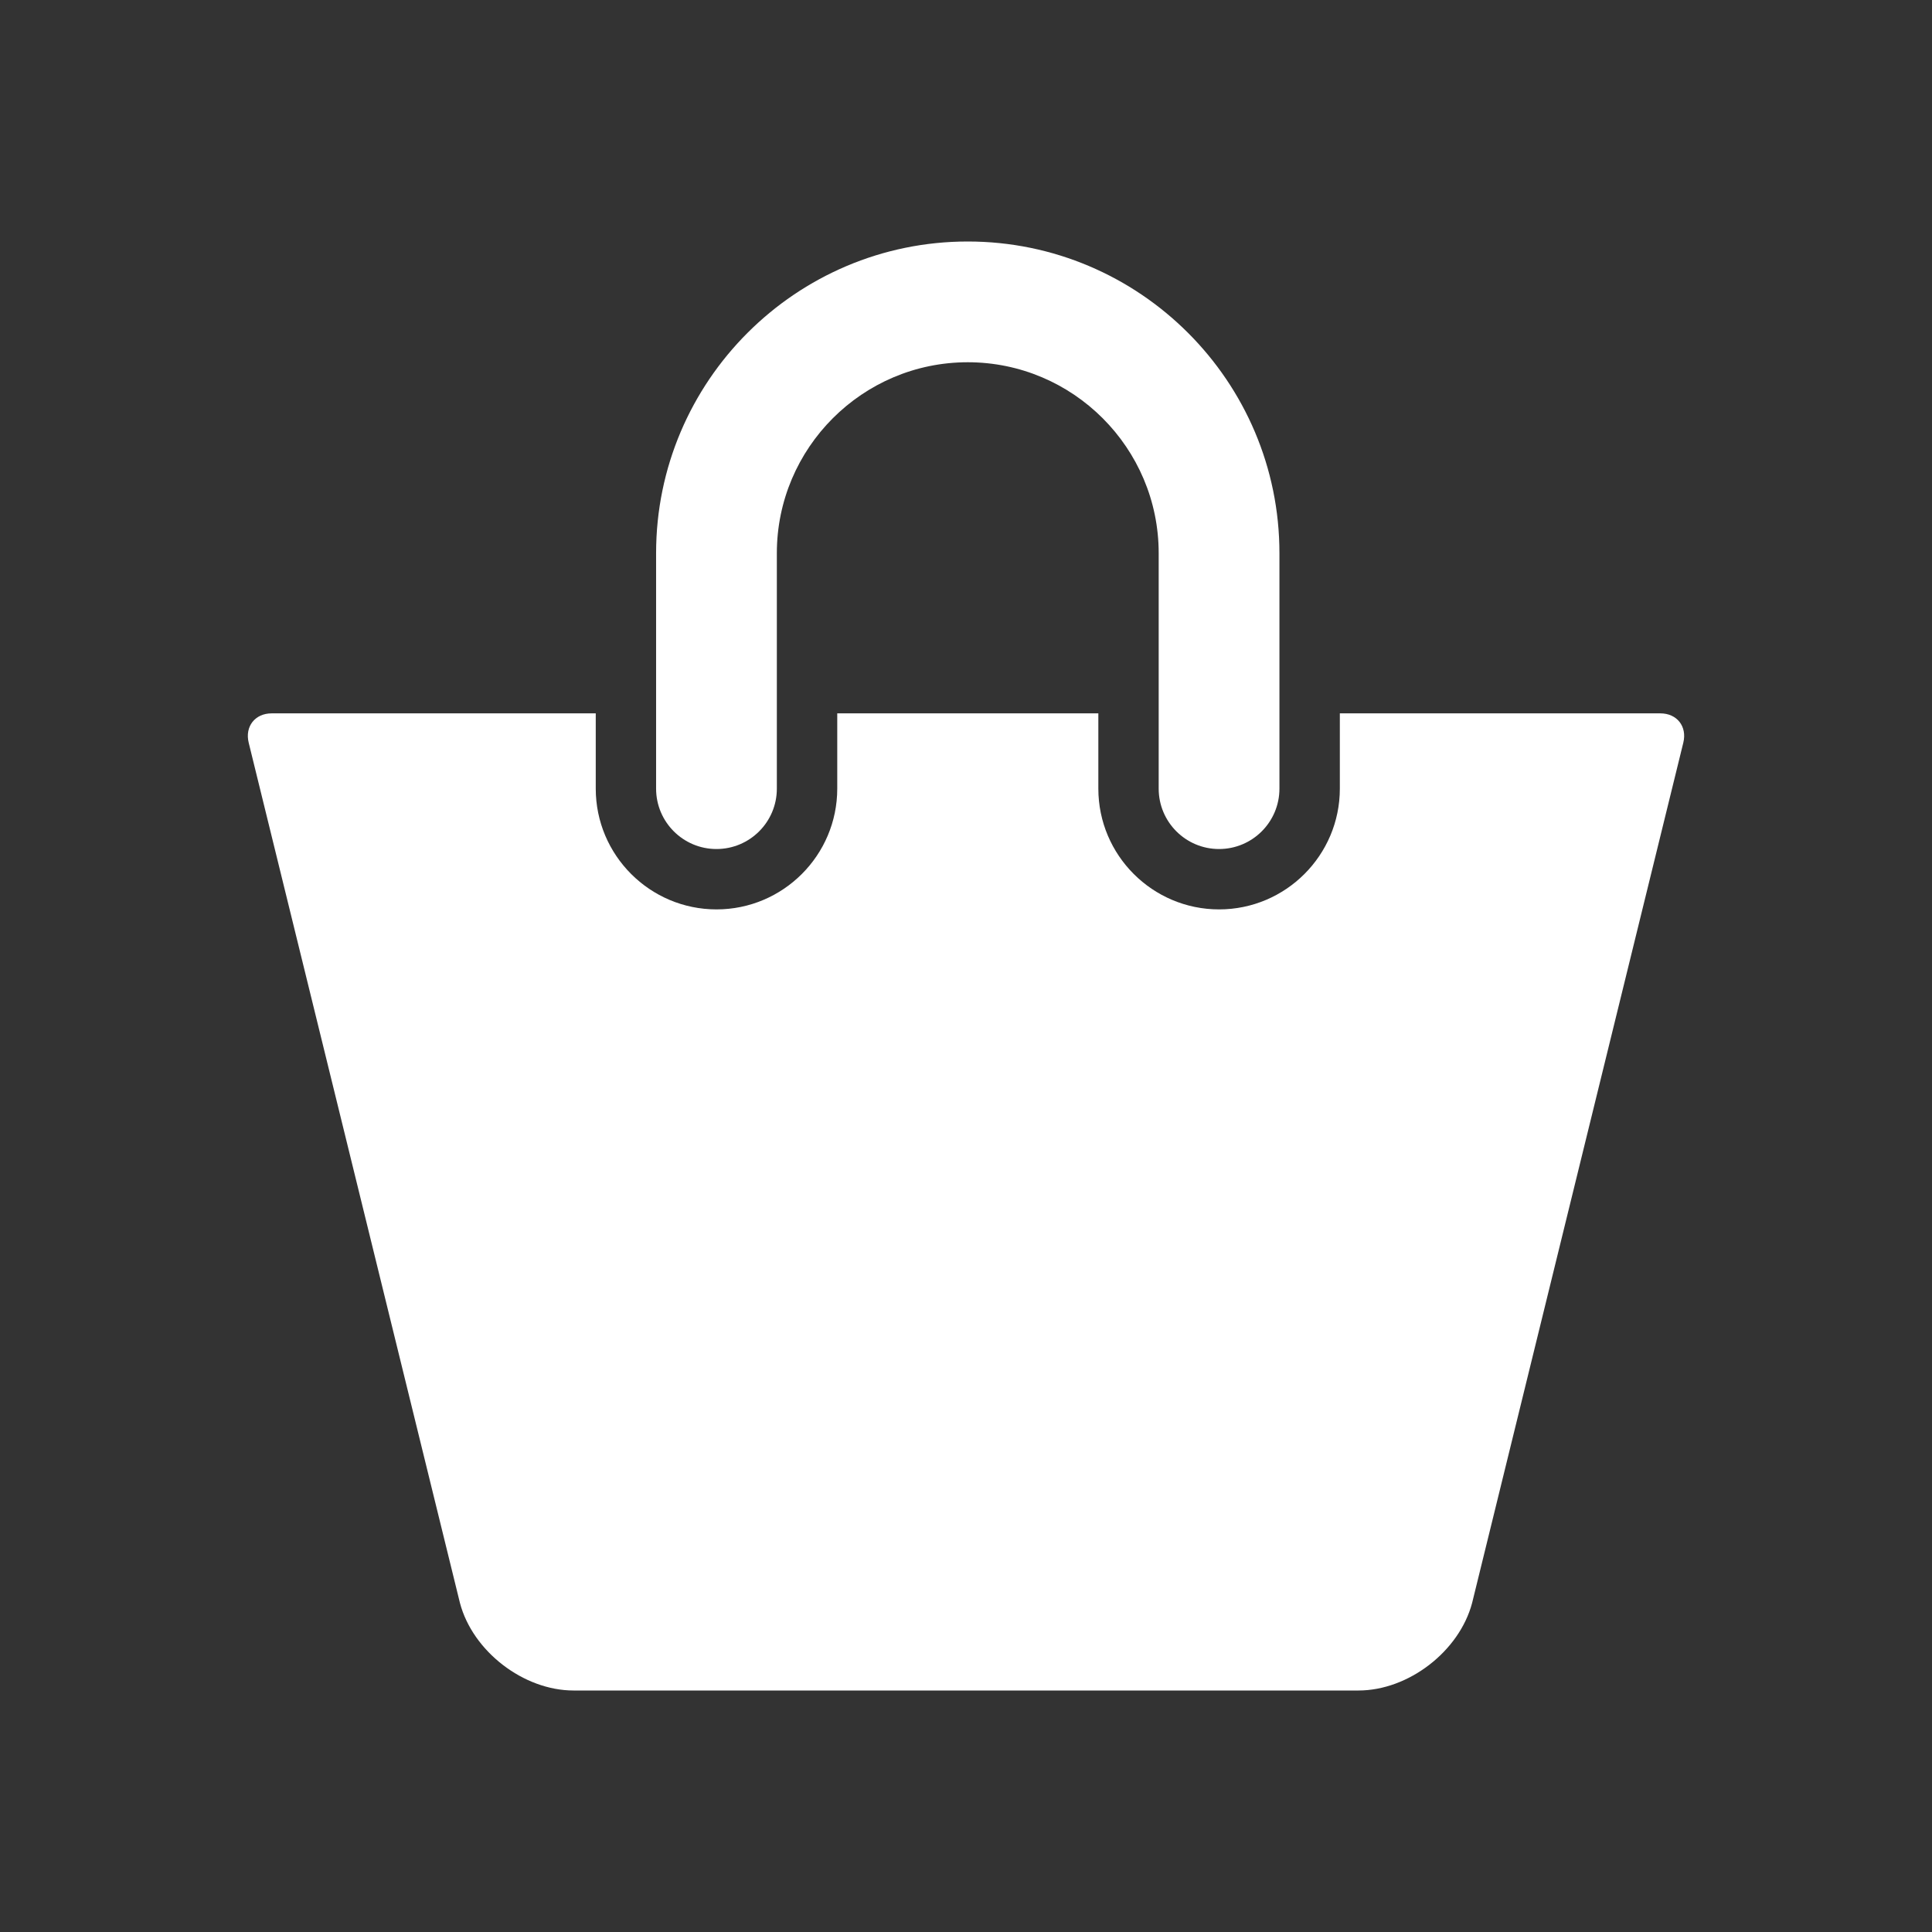 <?xml version="1.0" ?>
<!DOCTYPE svg  PUBLIC '-//W3C//DTD SVG 1.1//EN'  'http://www.w3.org/Graphics/SVG/1.1/DTD/svg11.dtd'>
<svg enable-background="new 0 0 64 64" height="36px" id="Layer_1" version="1.1" viewBox="0 0 64 64" width="36px" xml:space="preserve" xmlns="http://www.w3.org/2000/svg" xmlns:xlink="http://www.w3.org/1999/xlink">
    <rect x="0" y="0" width="64" height="64" fill="#333333" stroke="none"/>
    <g>
        <path style="fill:#FFF;" d="M23.734,28.125c1.104,0,2-0.896,2-2v-7.8c0-3.487,2.837-6.325,6.324-6.325c3.487,0,6.325,2.838,6.325,6.325v7.8   c0,1.104,0.895,2,2,2c1.104,0,2-0.896,2-2v-7.8C42.384,12.632,37.752,8,32.058,8c-5.692,0-10.324,4.632-10.324,10.325v7.8   C21.734,27.229,22.63,28.125,23.734,28.125z" />
        <path style="fill:#FFF;" d="M55,23.631H44.384v2.494c0,2.206-1.794,4-4,4s-4-1.794-4-4v-2.494h-8.649v2.494c0,2.206-1.794,4-4,4s-4-1.794-4-4v-2.494H9   c-0.552,0-0.893,0.435-0.762,0.971l6.998,28.497C15.658,54.701,17.344,56,19,56h26c1.658,0,3.342-1.299,3.766-2.901l6.996-28.497   C55.893,24.065,55.553,23.631,55,23.631z" />
    </g>
</svg>
